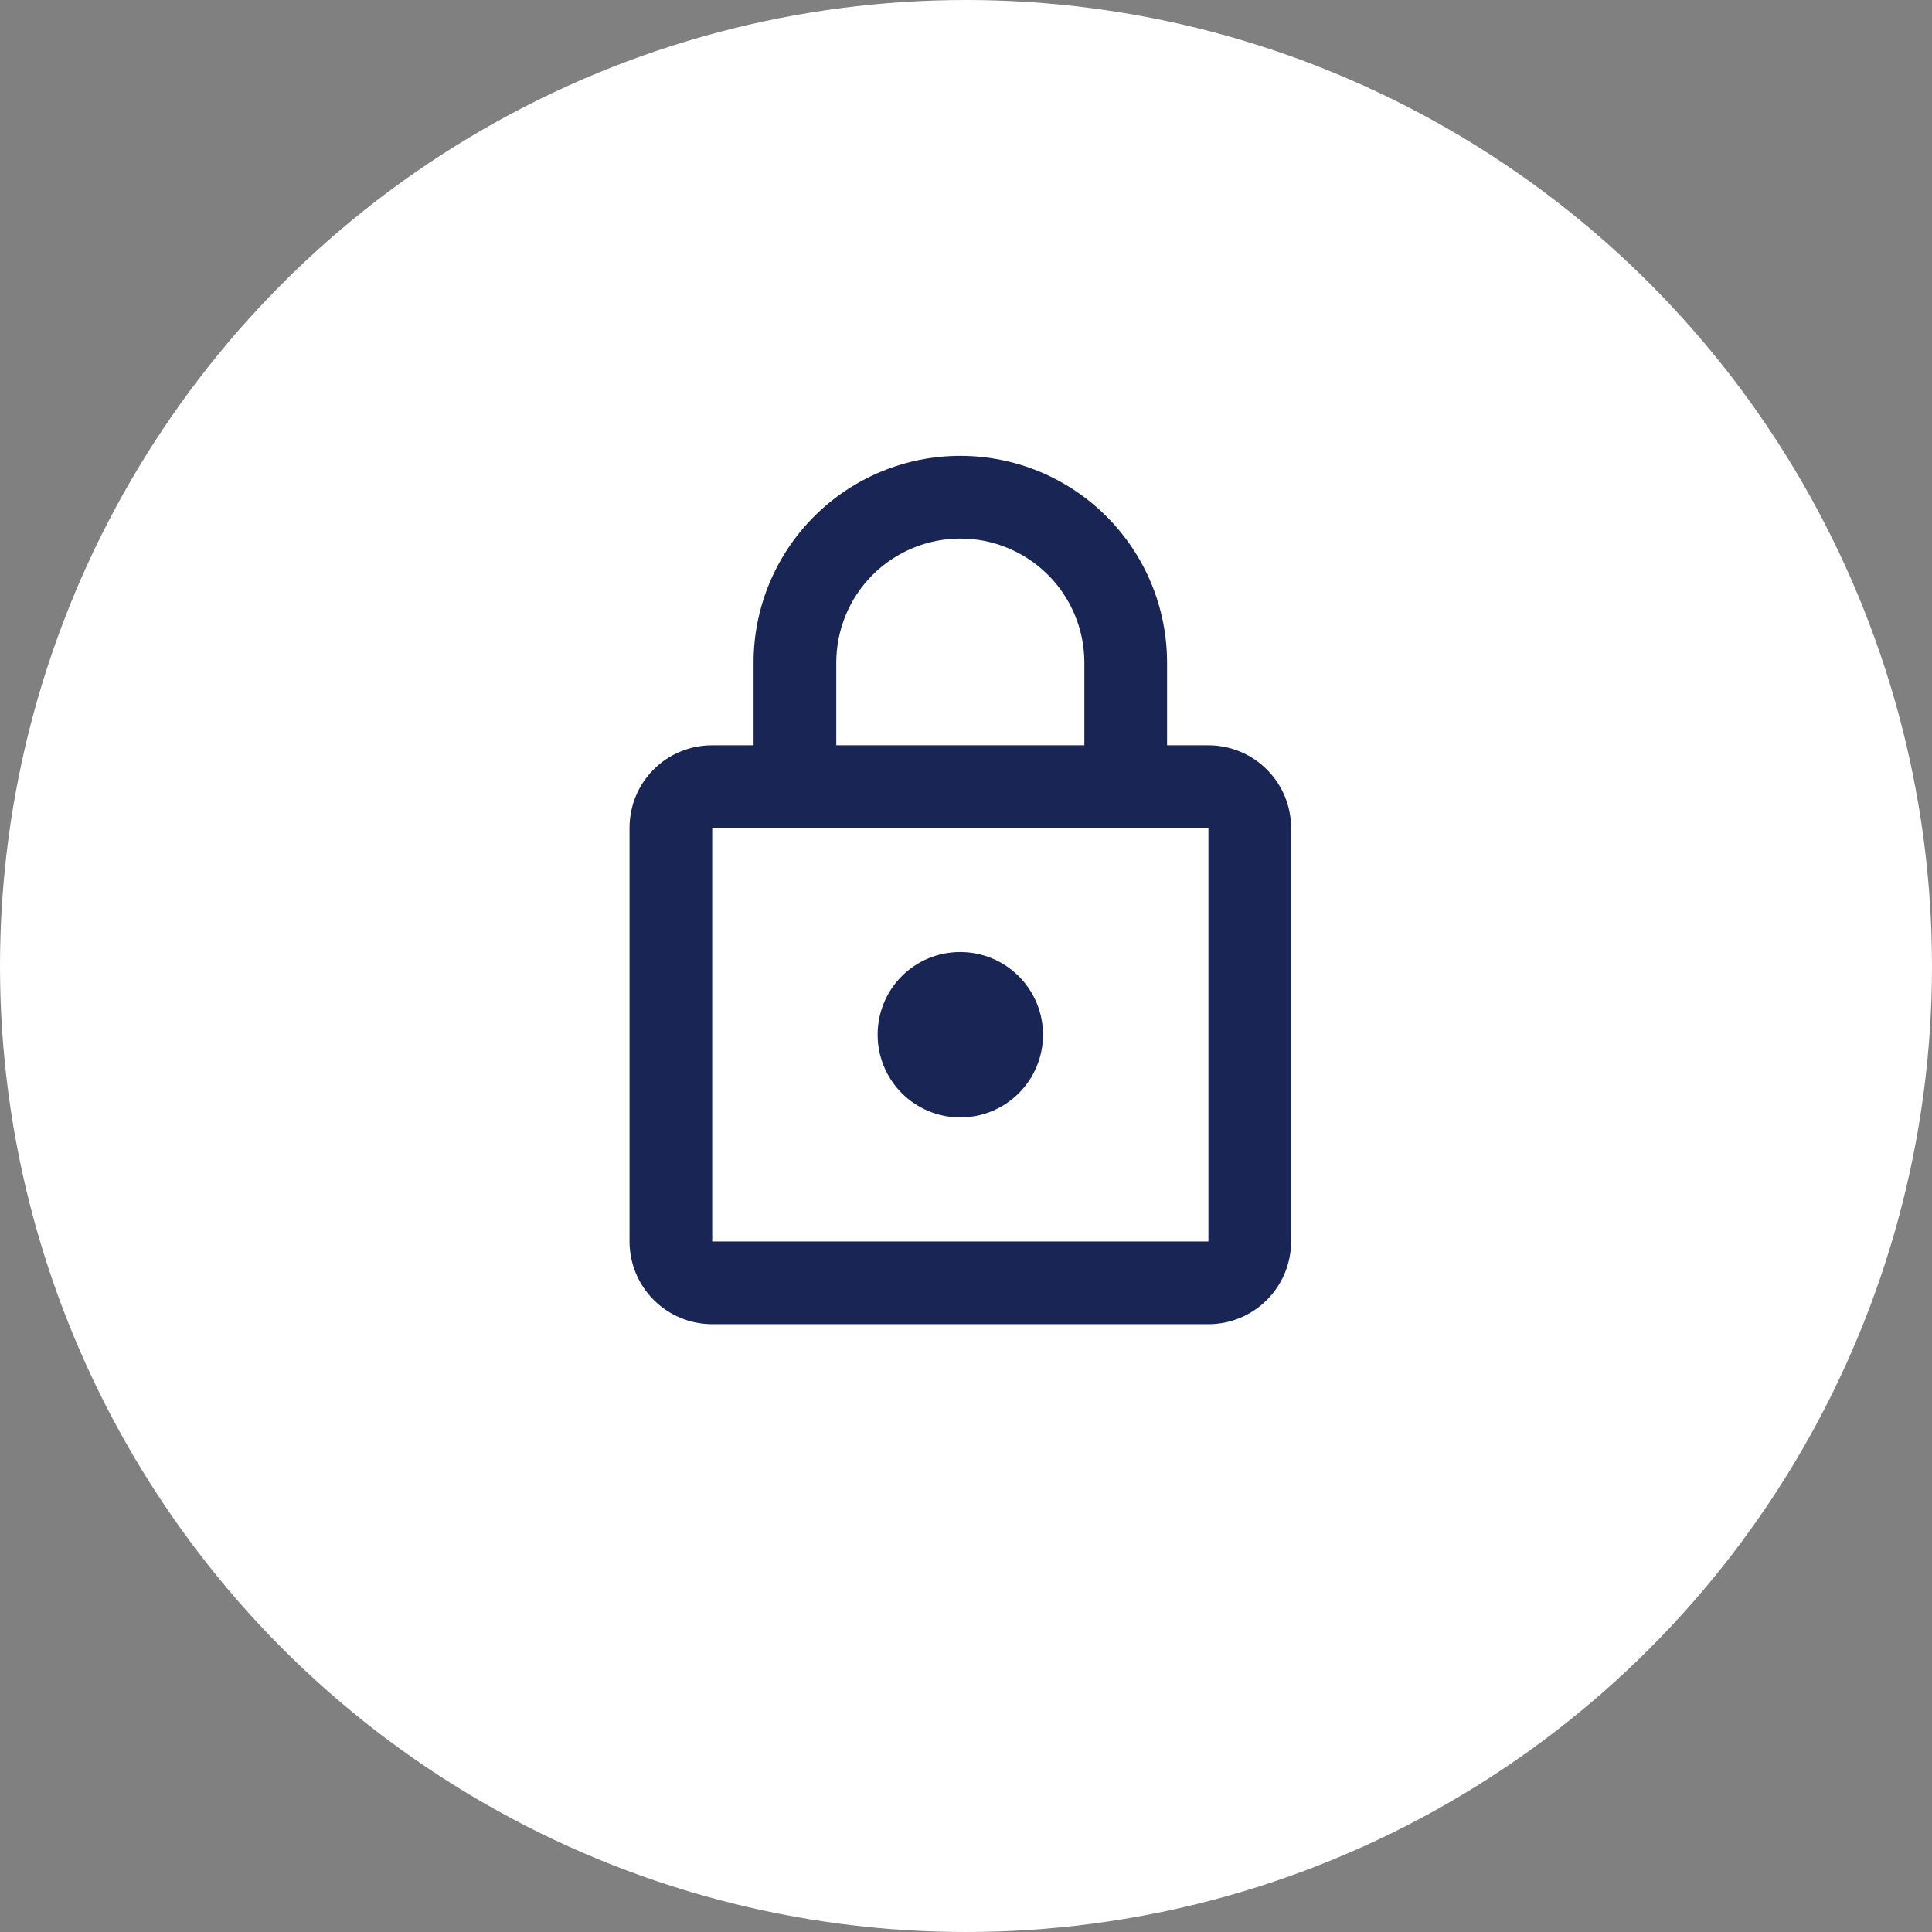 <svg width="89" height="89" viewBox="0 0 89 89" fill="none" xmlns="http://www.w3.org/2000/svg">
<rect x="0" y="0" width="89" height="89" fill="#808080" stroke="none"/>
<circle cx="44.5" cy="44.5" r="44.5" fill="white"/>
<path d="M44.238 51.476C43.228 51.476 42.259 51.075 41.544 50.36C40.83 49.646 40.429 48.677 40.429 47.667C40.429 45.552 42.124 43.857 44.238 43.857C45.248 43.857 46.217 44.258 46.932 44.973C47.646 45.687 48.048 46.656 48.048 47.667C48.048 48.677 47.646 49.646 46.932 50.36C46.217 51.075 45.248 51.476 44.238 51.476ZM55.667 57.191V38.143H32.809V57.191H55.667ZM55.667 34.333C56.677 34.333 57.646 34.735 58.36 35.449C59.075 36.163 59.476 37.133 59.476 38.143V57.191C59.476 58.201 59.075 59.17 58.36 59.884C57.646 60.599 56.677 61 55.667 61H32.809C31.799 61 30.83 60.599 30.116 59.884C29.401 59.17 29 58.201 29 57.191V38.143C29 36.029 30.695 34.333 32.809 34.333H34.714V30.524C34.714 27.998 35.718 25.576 37.504 23.79C39.29 22.003 41.712 21 44.238 21C45.489 21 46.727 21.246 47.883 21.725C49.038 22.204 50.088 22.905 50.972 23.79C51.857 24.674 52.558 25.724 53.037 26.879C53.516 28.035 53.762 29.273 53.762 30.524V34.333H55.667ZM44.238 24.809C42.723 24.809 41.269 25.412 40.197 26.483C39.126 27.555 38.524 29.008 38.524 30.524V34.333H49.952V30.524C49.952 29.008 49.35 27.555 48.279 26.483C47.207 25.412 45.754 24.809 44.238 24.809Z" fill="#192655"/>
</svg>
